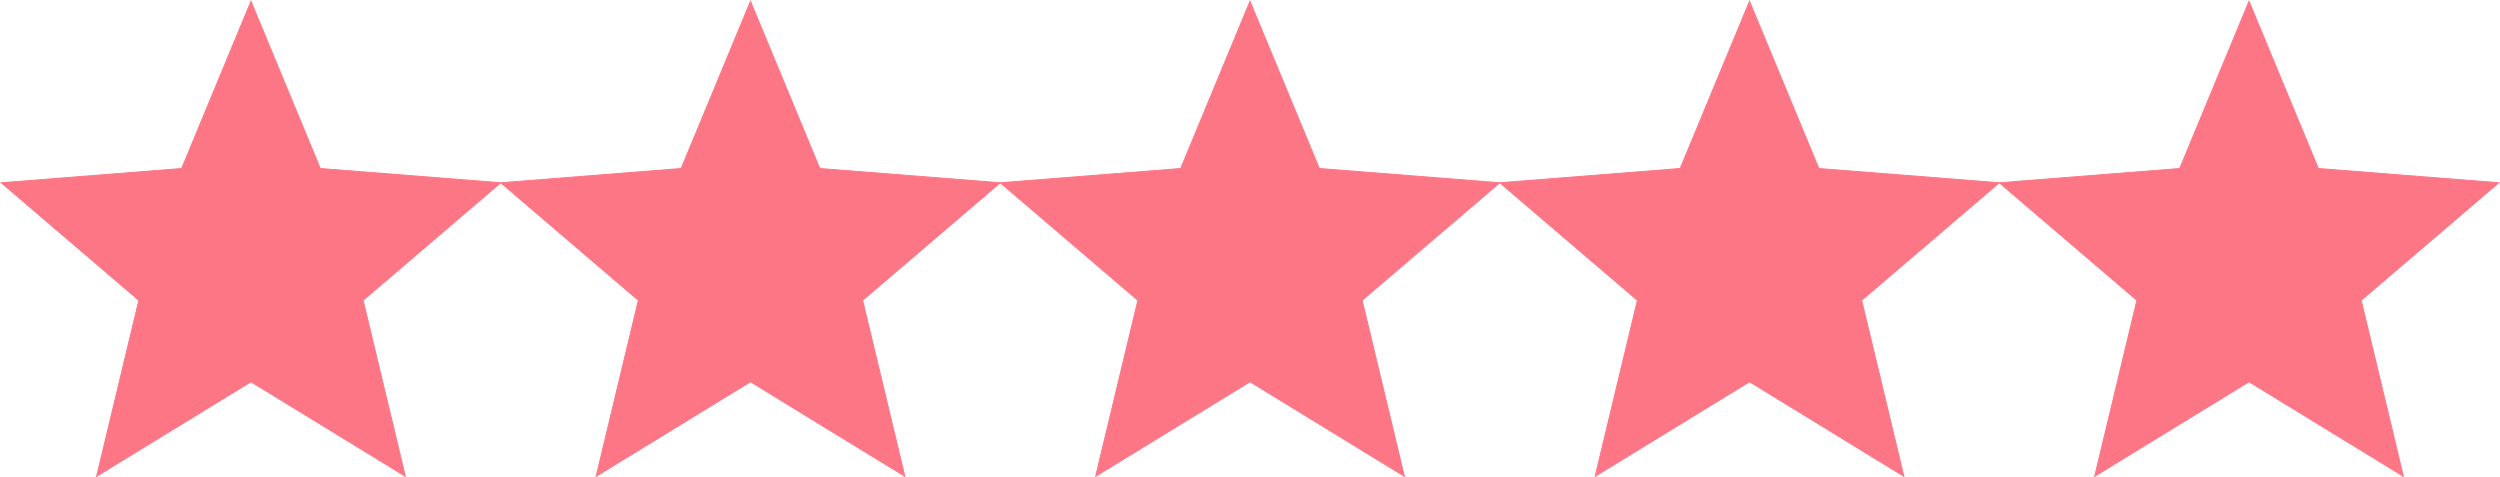 <svg xmlns="http://www.w3.org/2000/svg" width="2562.484" height="489.3" viewBox="0 0 2562.484 489.3"><defs><style>.a{fill:#fd7686;stroke:#fd7686;}</style></defs><g transform="translate(-3838.758 -1537.694)"><g transform="translate(3840 1526.469)"><path class="a" d="M256,12.531l71.047,171.391L512,198.531,370.938,319.047l43.281,180.422L256,402.563,97.781,499.469l43.282-180.422L0,198.531l184.953-14.609Z"/></g><g transform="translate(4864 1526.469)"><path class="a" d="M256,12.531l71.047,171.391L512,198.531,370.938,319.047l43.281,180.422L256,402.563,97.781,499.469l43.282-180.422L0,198.531l184.953-14.609Z"/></g><g transform="translate(4352 1526.469)"><path class="a" d="M256,12.531l71.047,171.391L512,198.531,370.938,319.047l43.281,180.422L256,402.563,97.781,499.469l43.282-180.422L0,198.531l184.953-14.609Z"/></g><g transform="translate(5376 1526.469)"><path class="a" d="M256,12.531l71.047,171.391L512,198.531,370.938,319.047l43.281,180.422L256,402.563,97.781,499.469l43.282-180.422L0,198.531l184.953-14.609Z"/></g><g transform="translate(5888 1526.469)"><path class="a" d="M256,12.531l71.047,171.391L512,198.531,370.938,319.047l43.281,180.422L256,402.563,97.781,499.469l43.282-180.422L0,198.531l184.953-14.609Z"/></g></g></svg>